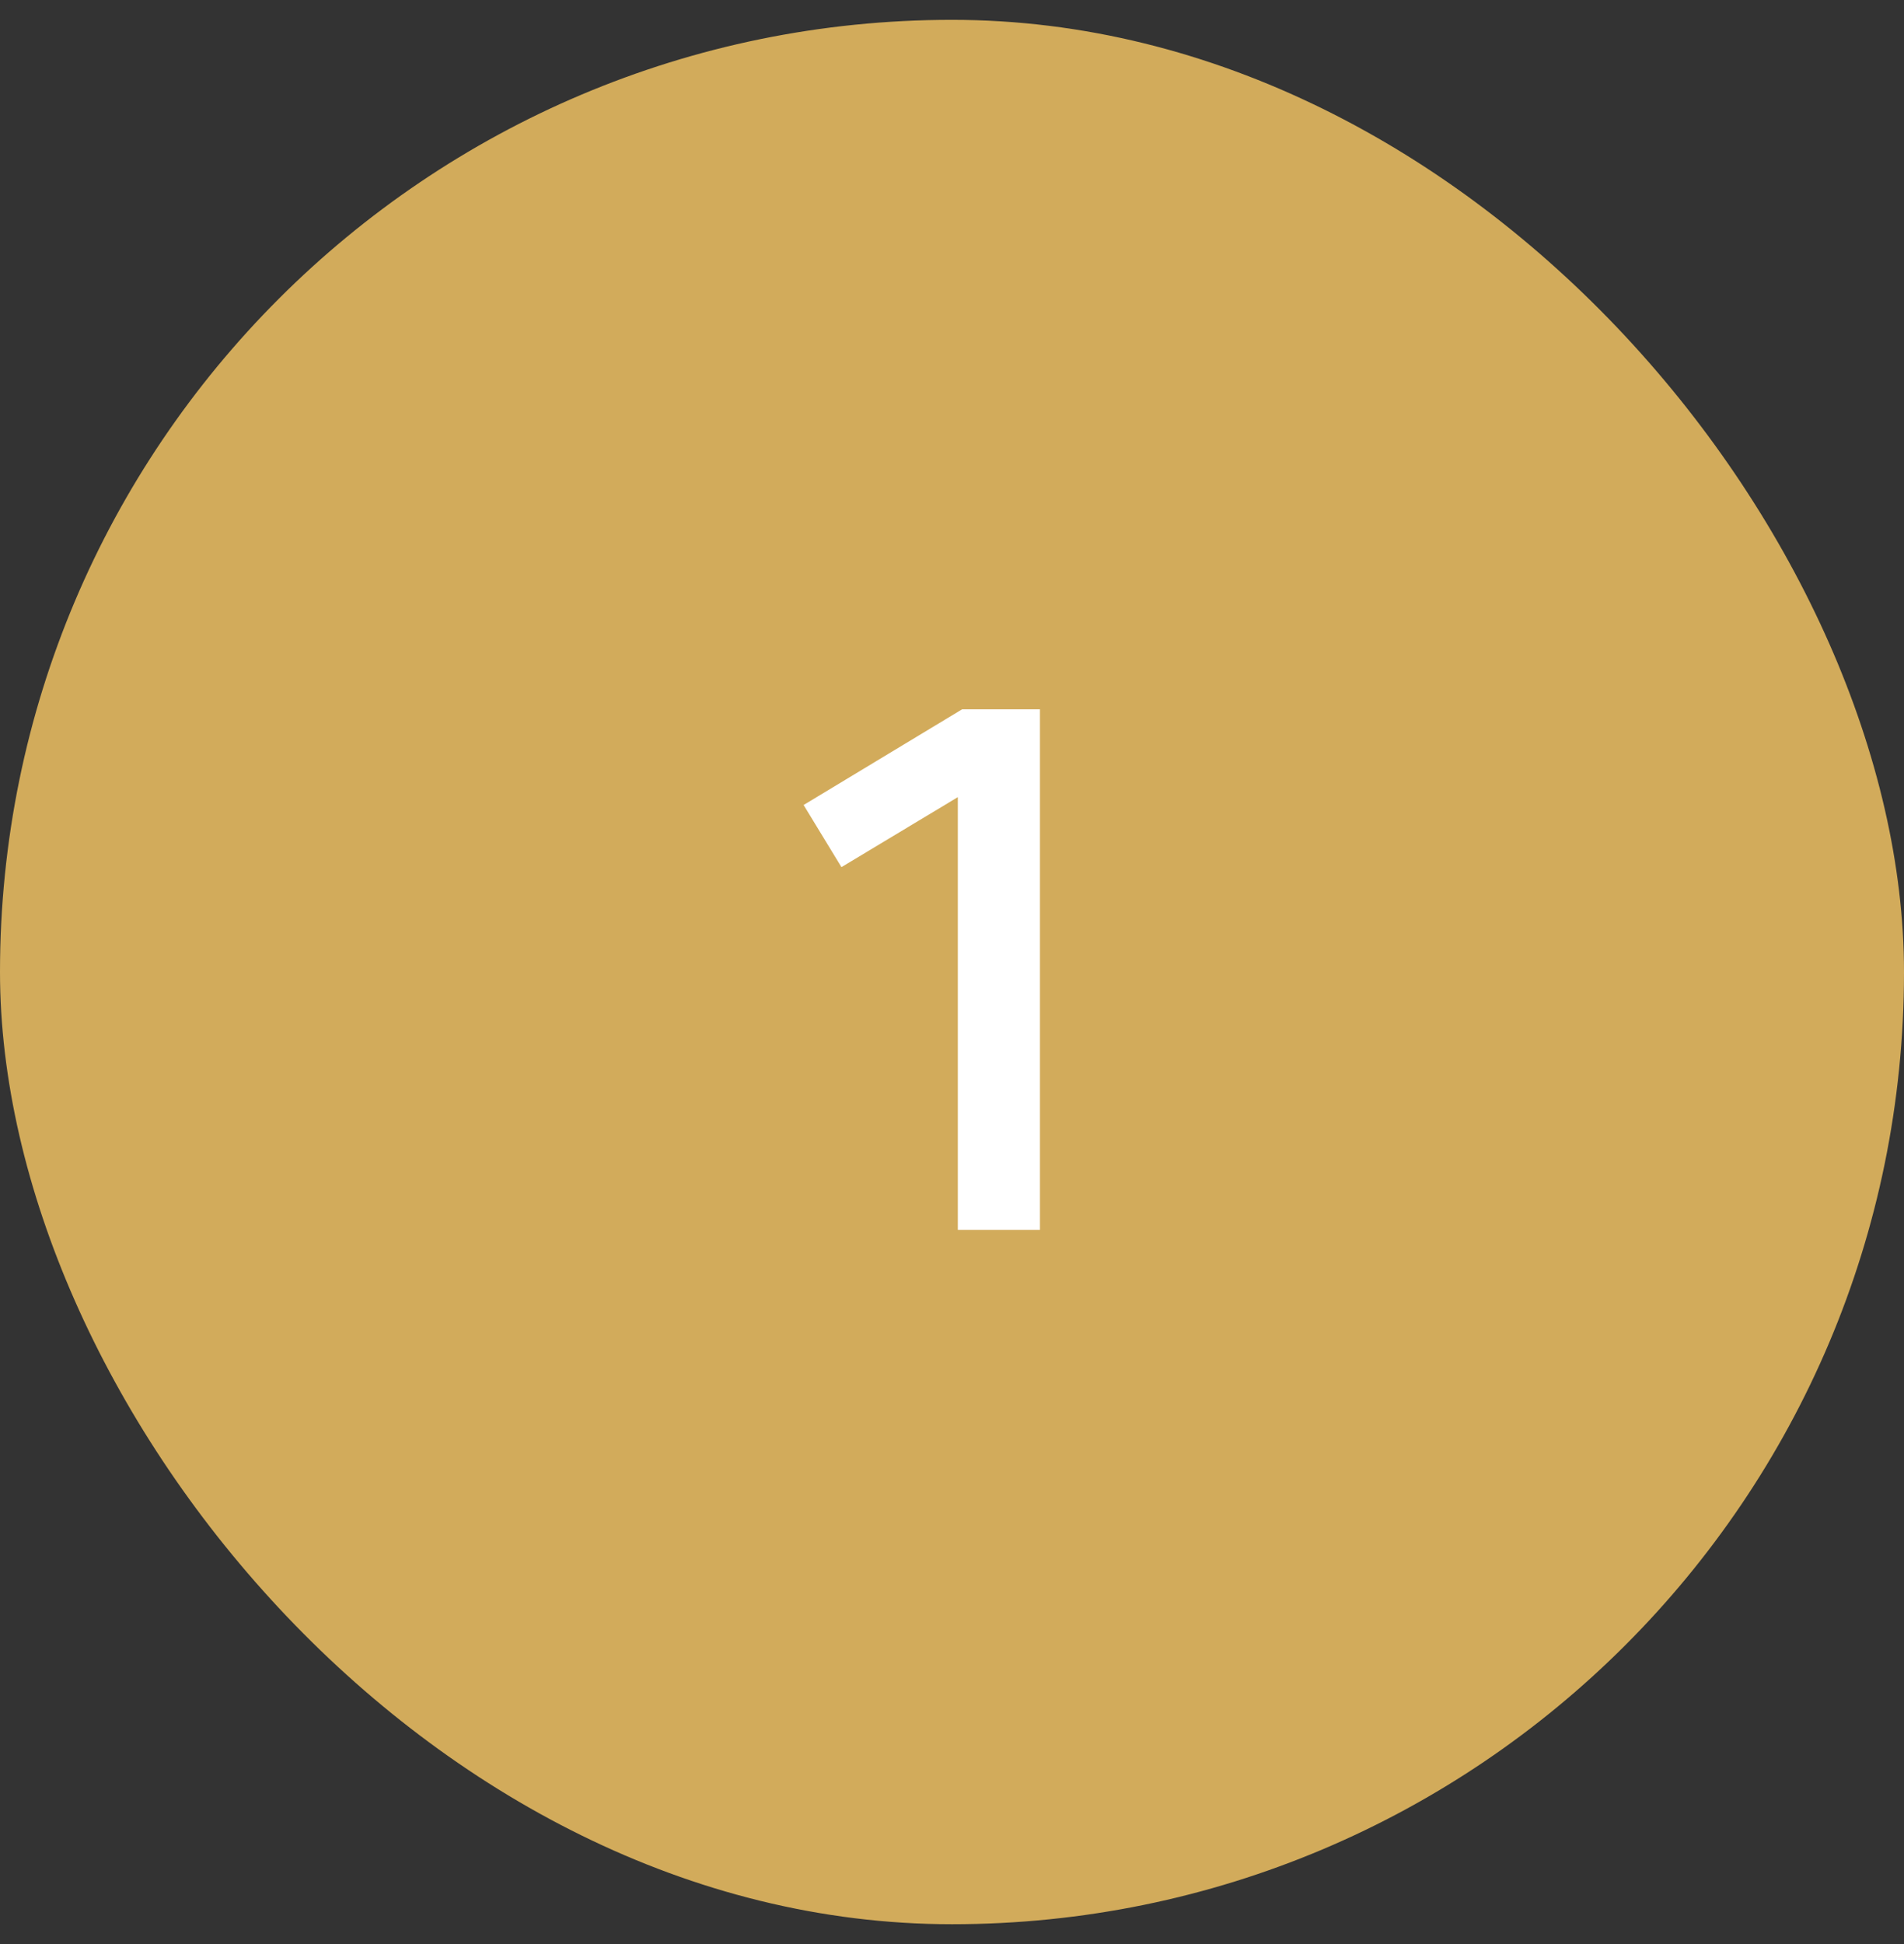 <svg xmlns="http://www.w3.org/2000/svg" width="48" height="49" viewBox="0 0 48 49" fill="none"><rect x="0" y="0" width="48" height="49" fill="#333333" stroke="none"/><rect y="0.5" width="48" height="48" rx="24" fill="#D2AB5B"></rect><path d="M24.147 20.092L21.213 21.856L20.259 20.29L24.255 17.878H26.217V31H24.147V20.092Z" fill="white"></path></svg>